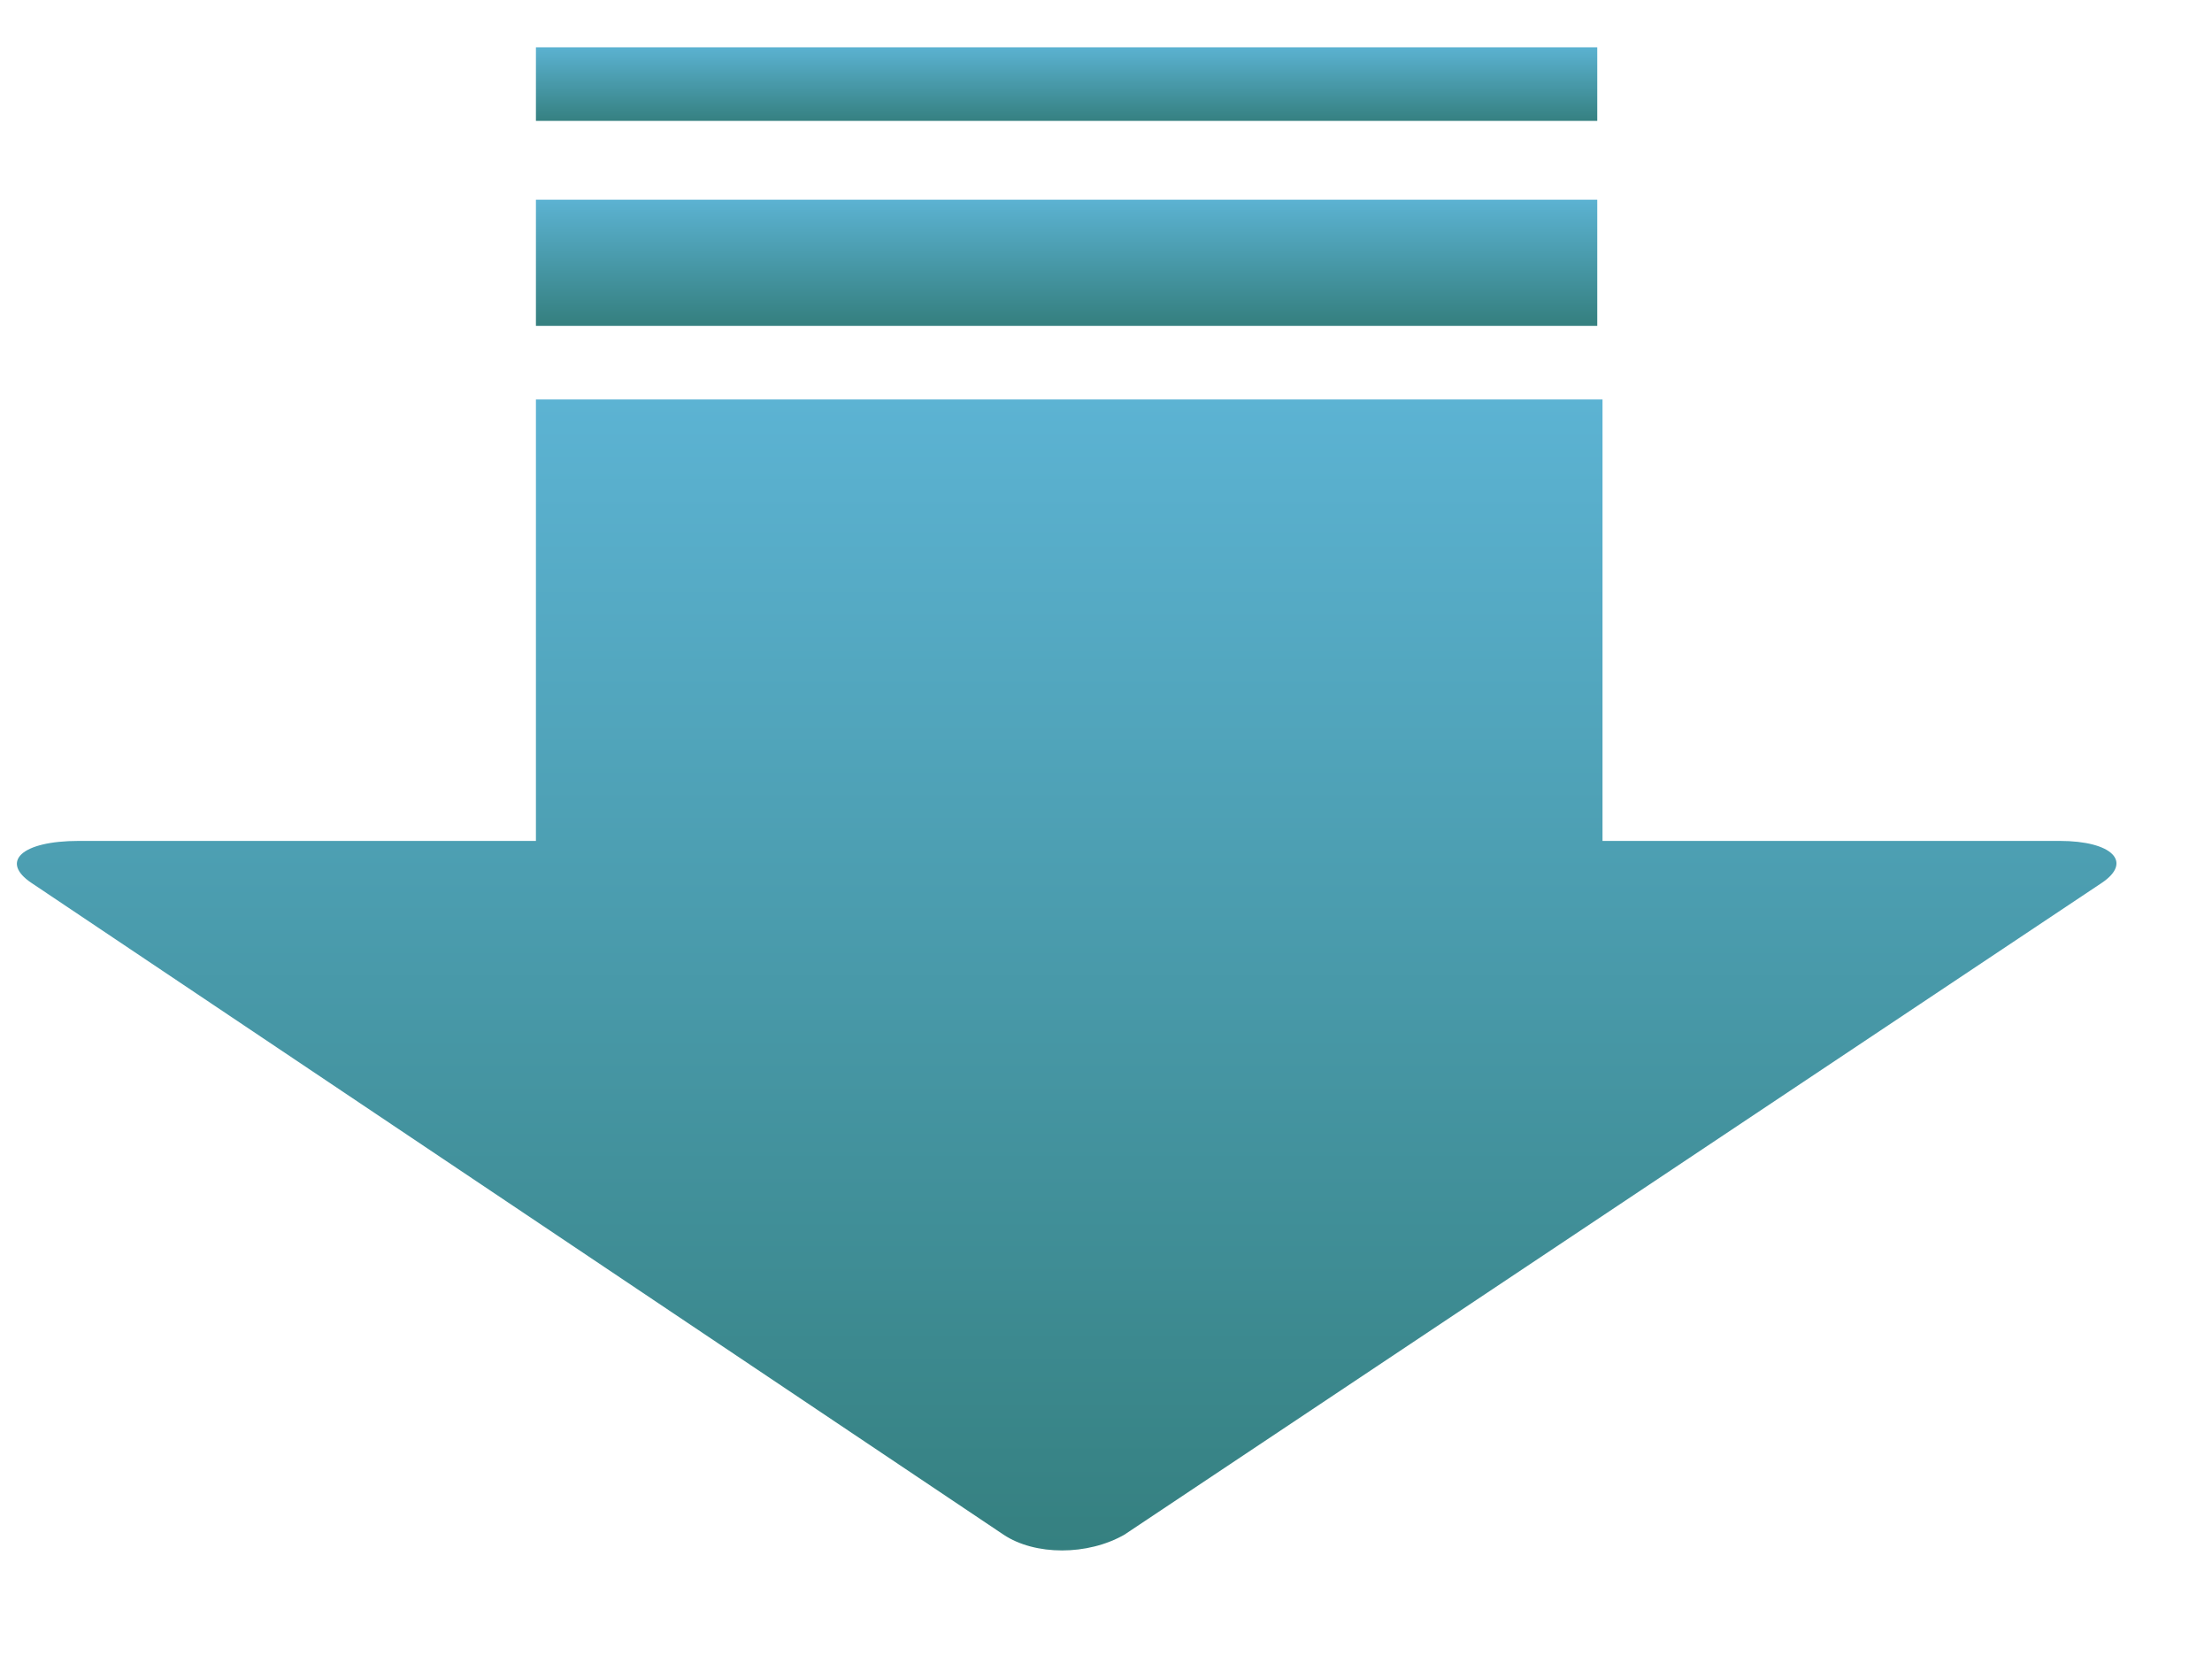<?xml version="1.0" encoding="utf-8"?>
<!-- Generator: Adobe Illustrator 25.1.0, SVG Export Plug-In . SVG Version: 6.00 Build 0)  -->
<svg version="1.1" id="レイヤー_1" xmlns="http://www.w3.org/2000/svg" xmlns:xlink="http://www.w3.org/1999/xlink" x="0px"
	 y="0px" viewBox="0 0 42.1 31.8" style="enable-background:new 0 0 42.1 31.8;" xml:space="preserve">
<style type="text/css">
	.st0{fill:url(#SVGID_1_);}
	.st1{fill:url(#SVGID_2_);}
	.st2{fill:url(#SVGID_3_);}
</style>
<g>
	
		<linearGradient id="SVGID_1_" gradientUnits="userSpaceOnUse" x1="-1005.799" y1="-3636.457" x2="-983.899" y2="-3636.457" gradientTransform="matrix(6.123234e-17 1 -1 6.123234e-17 -3616.155 1013.43)">
		<stop  offset="0" style="stop-color:#5CB3D3"/>
		<stop  offset="1" style="stop-color:#358080"/>
	</linearGradient>
	<path class="st0" d="M0.6,16.8l18.5,12.4c0.6,0.4,1.6,0.4,2.3,0L40,16.8c0.6-0.4,0.2-0.8-0.8-0.8h-8.7V7.6H10.2V16H1.5
		C0.4,16,0,16.4,0.6,16.8z"/>
	
		<linearGradient id="SVGID_2_" gradientUnits="userSpaceOnUse" x1="-1009.633" y1="-3636.455" x2="-1007.263" y2="-3636.455" gradientTransform="matrix(6.123234e-17 1 -1 6.123234e-17 -3616.155 1013.43)">
		<stop  offset="0" style="stop-color:#5CB3D3"/>
		<stop  offset="1" style="stop-color:#358080"/>
	</linearGradient>
	<rect x="10.2" y="3.8" class="st1" width="20.2" height="2.4"/>
	
		<linearGradient id="SVGID_3_" gradientUnits="userSpaceOnUse" x1="-1012.541" y1="-3636.455" x2="-1011.096" y2="-3636.455" gradientTransform="matrix(6.123234e-17 1 -1 6.123234e-17 -3616.155 1013.43)">
		<stop  offset="0" style="stop-color:#5CB3D3"/>
		<stop  offset="1" style="stop-color:#358080"/>
	</linearGradient>
	<rect x="10.2" y="0.9" class="st2" width="20.2" height="1.4"/>
</g>
</svg>
